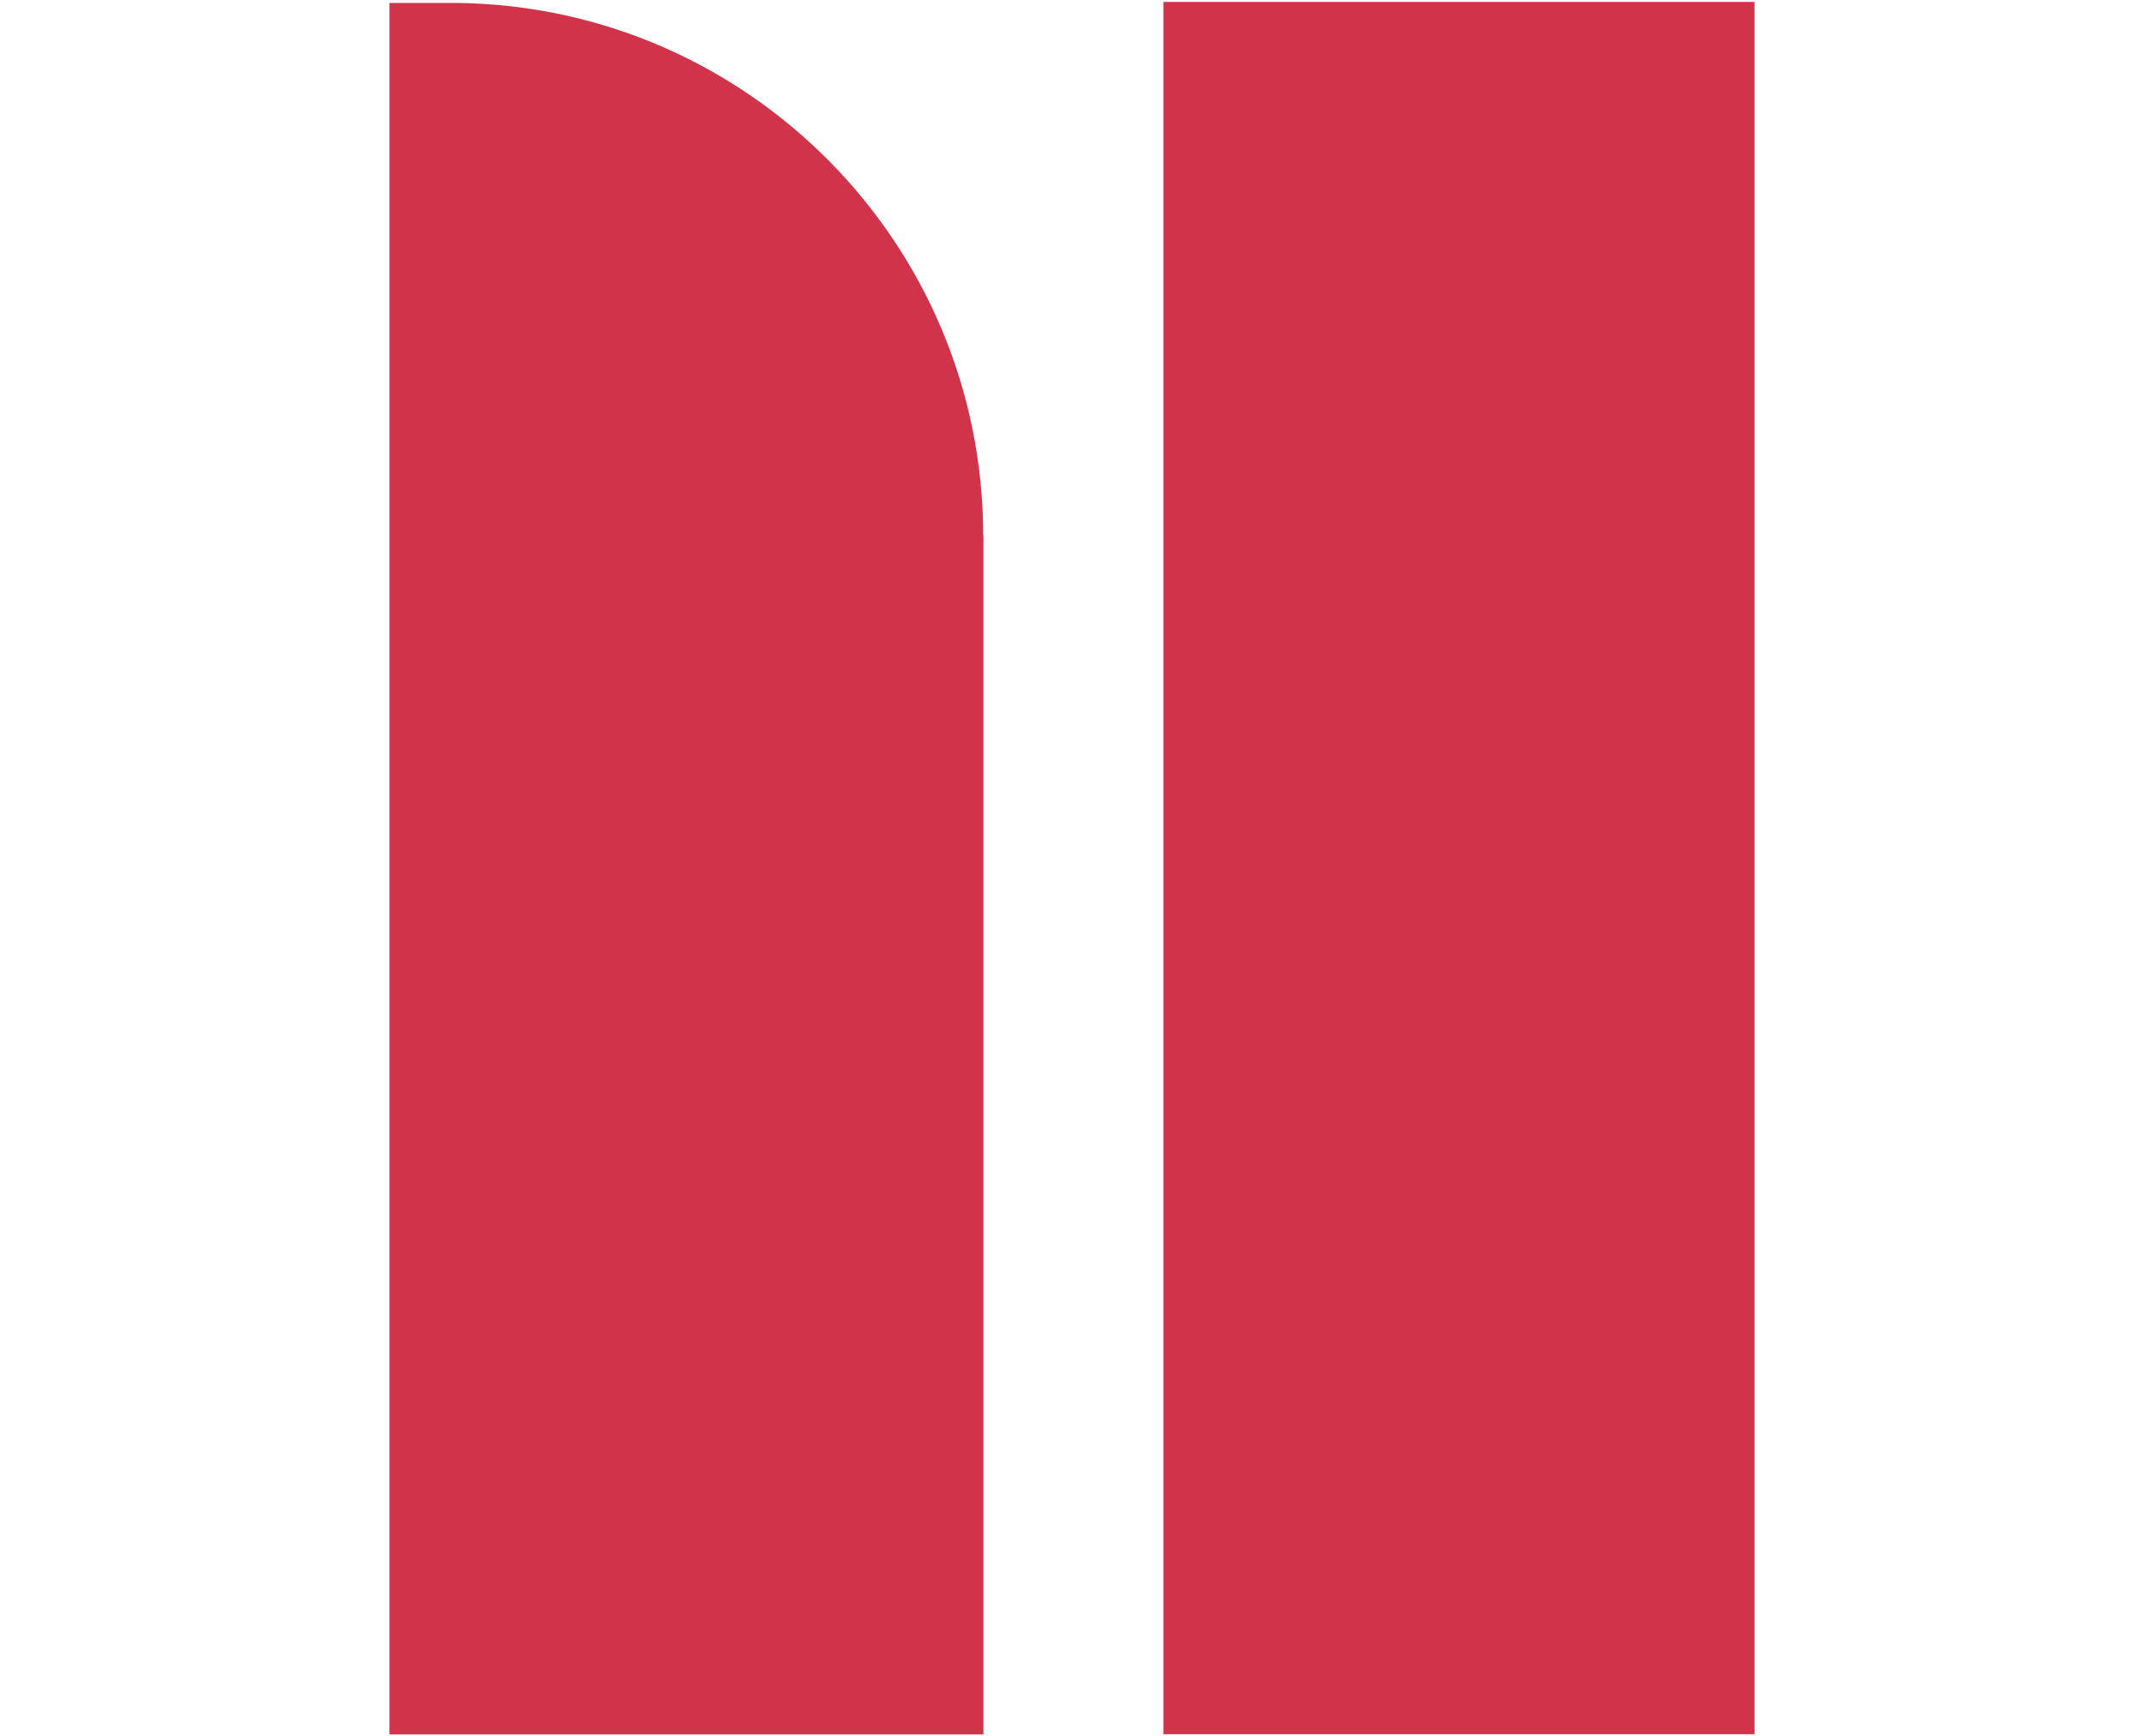 <?xml version="1.0" encoding="UTF-8"?><svg id="_レイヤー_2" xmlns="http://www.w3.org/2000/svg" width="29.63mm" height="23.99mm" xmlns:xlink="http://www.w3.org/1999/xlink" viewBox="0 0 84 68"><defs><style>.cls-1{fill:#d0334a;}.cls-2{fill:none;}.cls-3{clip-path:url(#clippath);}</style><clipPath id="clippath"><rect class="cls-2" width="84" height="68"/></clipPath></defs><g id="_レイヤー_1-2"><g class="cls-3"><rect class="cls-1" x="45.58" y=".07" width="23.16" height="67.86"/><path class="cls-1" d="M38.52,20.98c0-11.42-9.18-20.7-20.56-20.87h0s-.22,0-.22,0c-.03,0-.07,0-.1,0s-.07,0-.1,0h-2.28v67.83h23.27V20.98h0"/></g></g></svg>